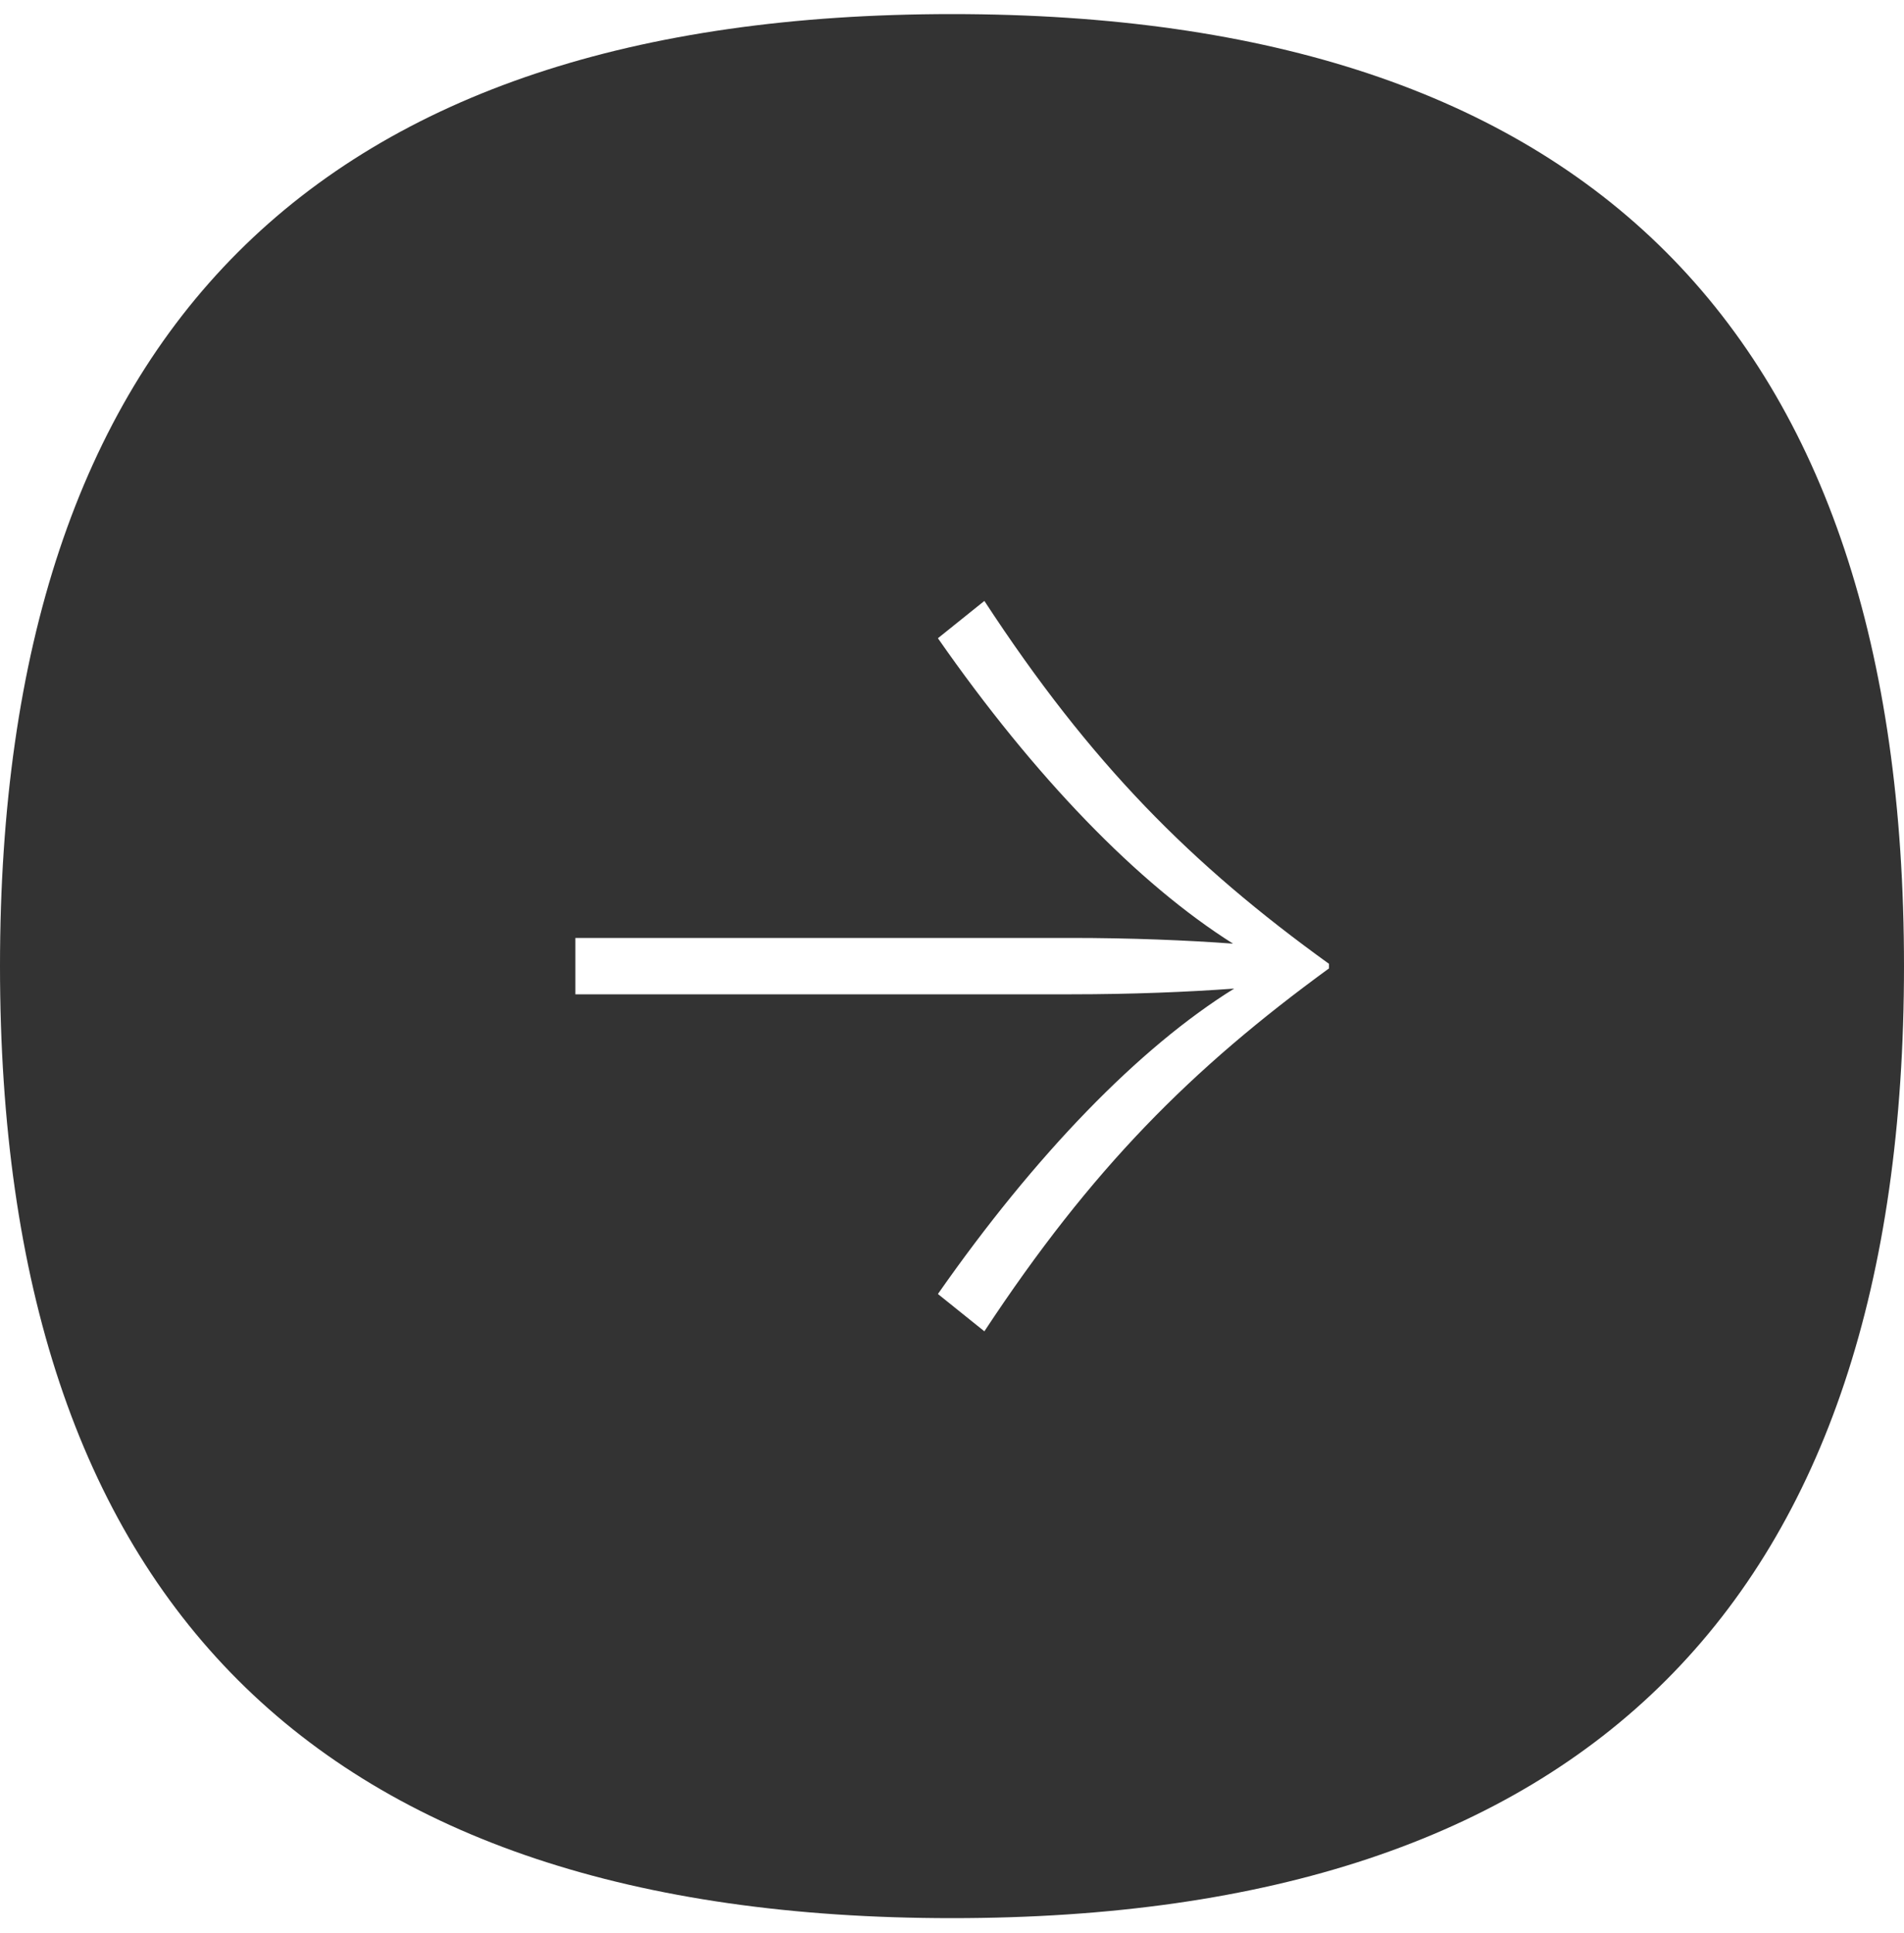 <?xml version="1.0" encoding="UTF-8"?>
<svg id="Layer_1" data-name="Layer 1" xmlns="http://www.w3.org/2000/svg" viewBox="0 0 50 50.75">
  <defs>
    <style>
      .cls-1 {
        fill: #333;
      }
    </style>
  </defs>
  <path class="cls-1" d="M25,.37C8.33.37,0,8.71,0,25.37s8.33,25,25,25c16.67,0,25-8.33,25-25,0-16.67-8.33-25-25-25ZM34.9,25.43c-3.62,2.64-6.23,5.25-9.05,9.53l-1.22-.98c2.55-3.65,5.28-6.47,7.78-8.02-1.22.09-2.7.15-4.27.15h-13.03v-1.48h13.03c1.54,0,3.03.06,4.24.15-2.49-1.57-5.2-4.36-7.75-8.02l1.22-.98c2.79,4.27,5.43,6.92,9.05,9.53v.12Z"/>
</svg>